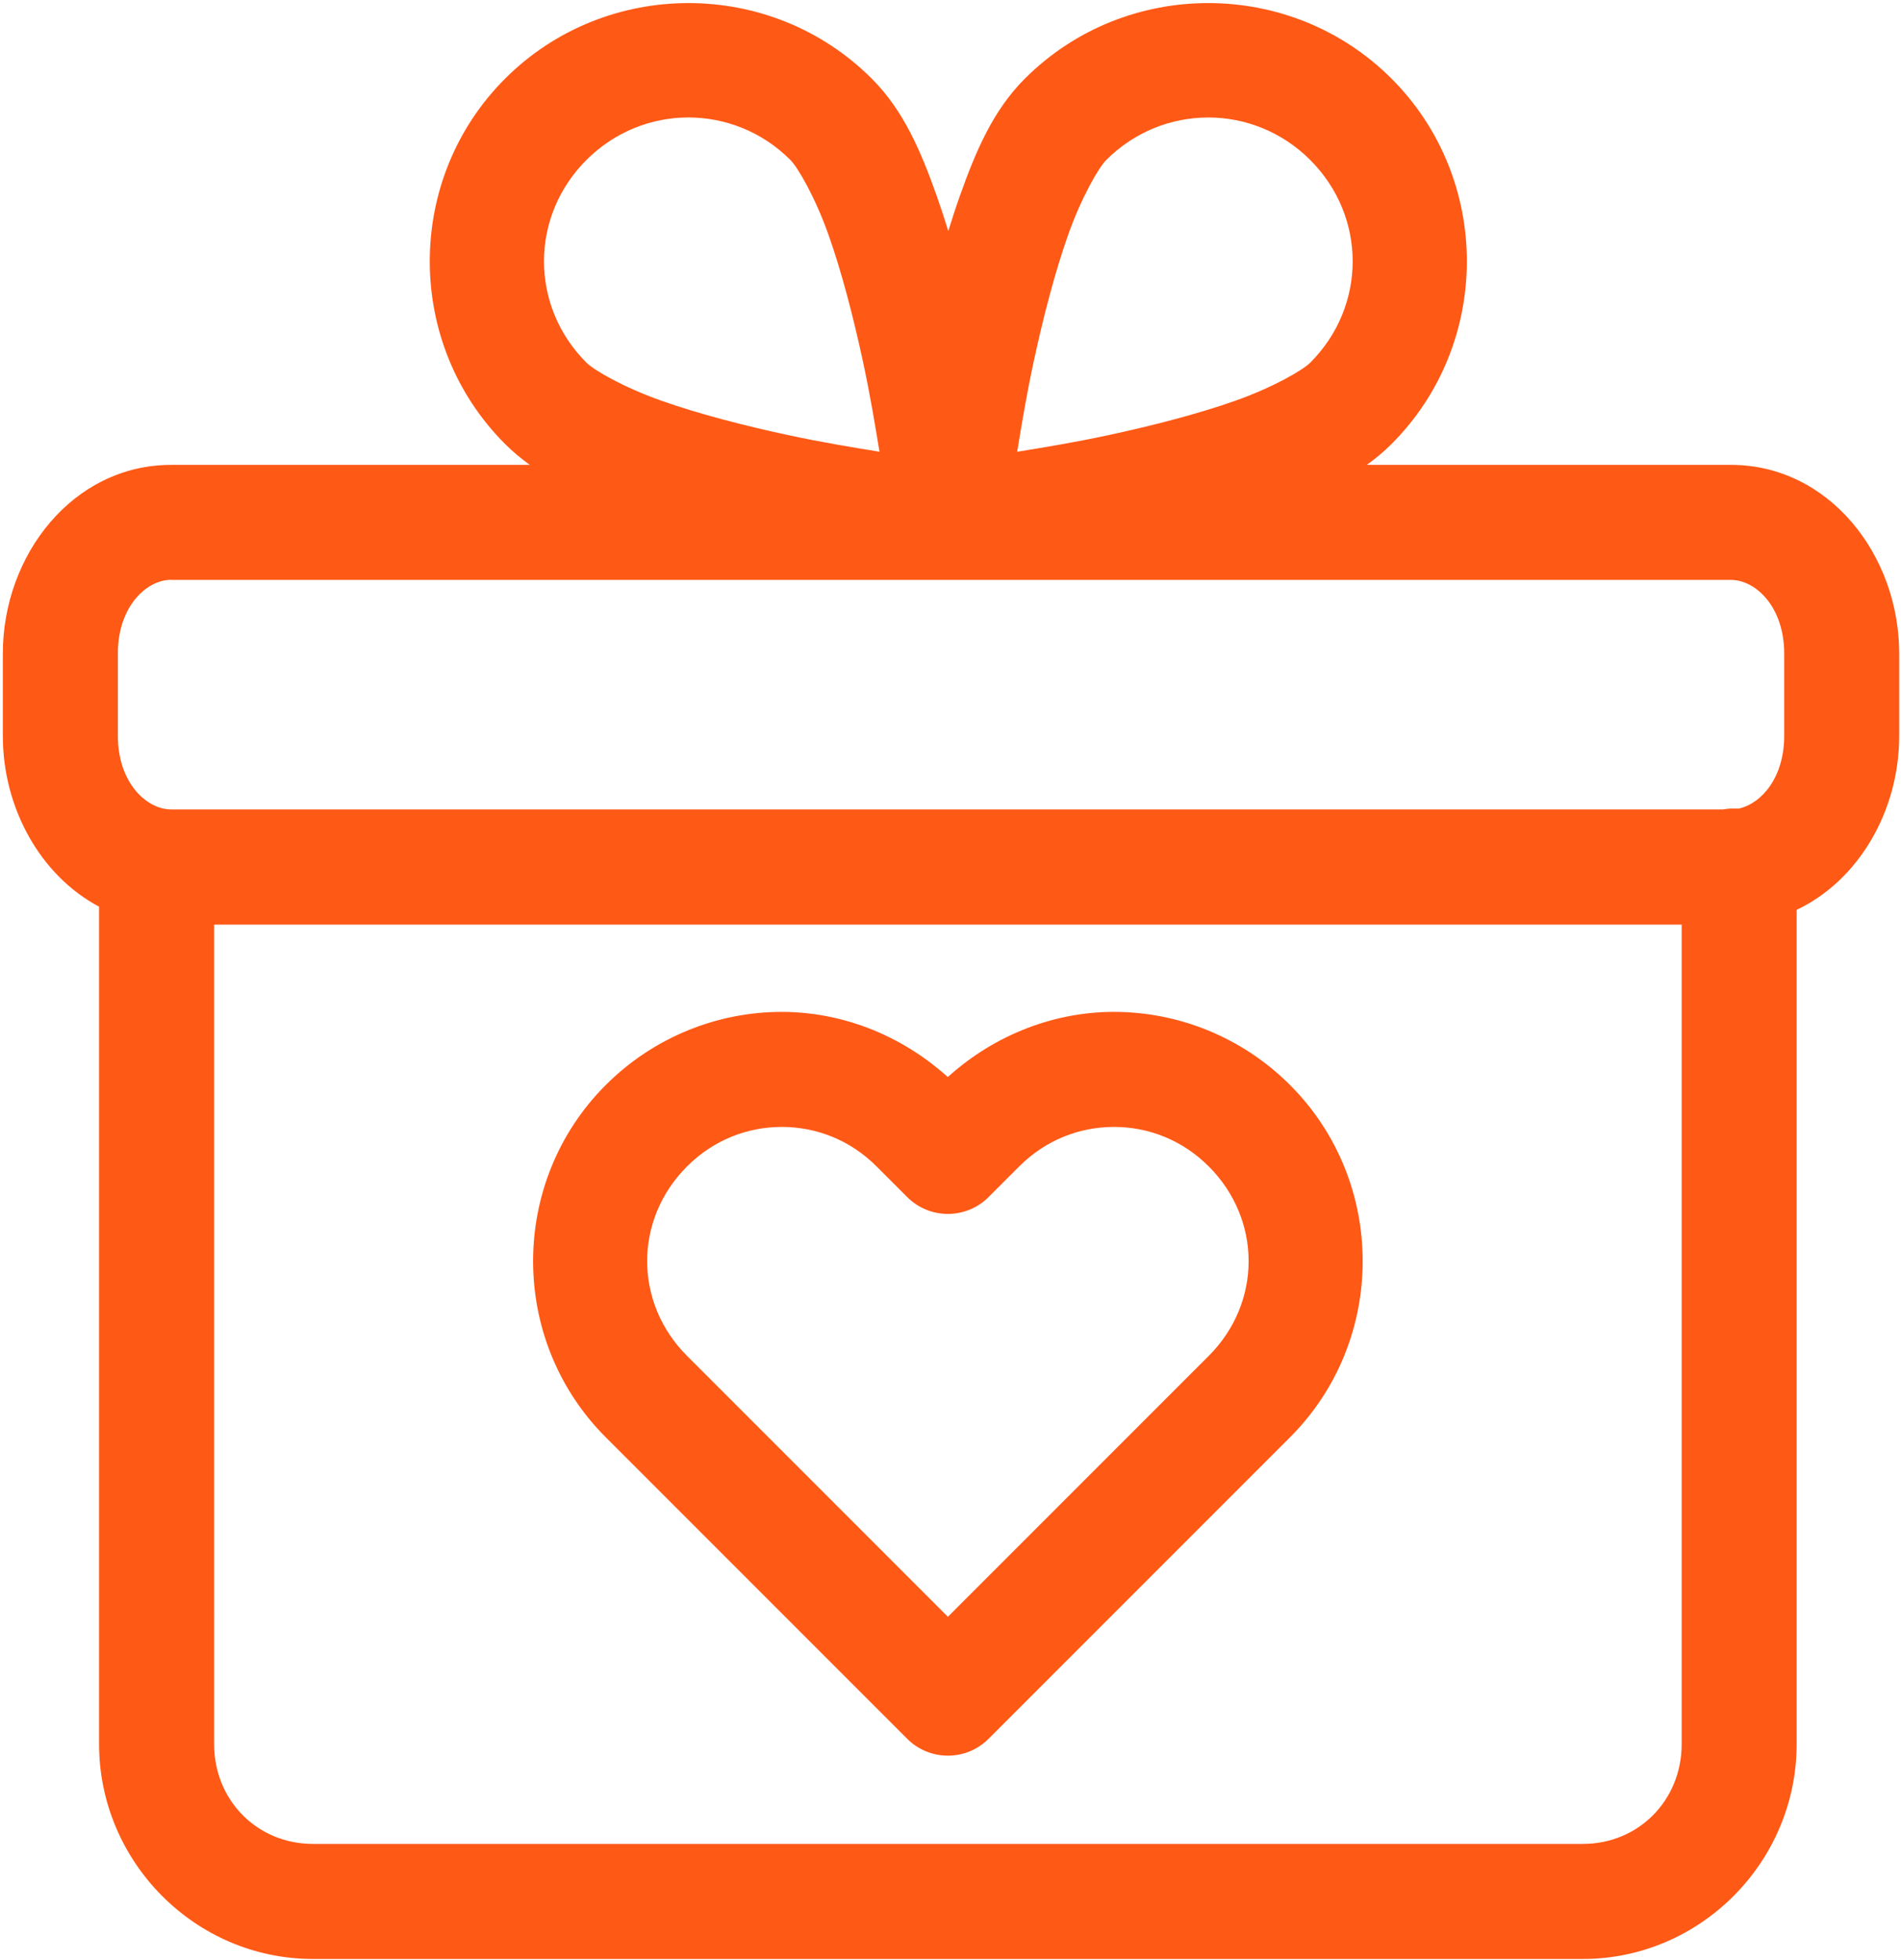<?xml version="1.0" encoding="UTF-8"?> <svg xmlns="http://www.w3.org/2000/svg" width="617" height="636" viewBox="0 0 617 636" fill="none"> <path fill-rule="evenodd" clip-rule="evenodd" d="M223.44 1C201.894 1 180.347 9.151 164.003 25.453C131.315 58.052 131.315 111.541 164.003 144.147C166.503 146.636 169.17 148.855 171.972 150.85H55.556C23.78 150.85 0.92 180.027 0.92 212.068V238.814C0.92 262.246 13.154 284.131 32.155 294.21V565.93C32.155 604.18 63.373 635.67 101.571 635.67H513.717C551.915 635.67 583.133 604.18 583.133 565.93V295.236C603.3 285.684 616.415 263.075 616.415 238.81V212.065C616.415 180.023 593.56 150.846 561.779 150.846H443.607C446.409 148.851 449.075 146.643 451.575 144.143C484.263 111.544 484.263 58.055 451.575 25.449C435.231 9.147 413.679 0.996 392.138 0.996C370.591 0.996 349.045 9.147 332.701 25.449C322.326 35.793 316.758 48.903 311.565 63.507C310.231 67.246 308.976 71.09 307.784 74.986C306.591 71.085 305.336 67.246 304.008 63.507C298.815 48.903 293.247 35.793 282.872 25.449C266.528 9.147 244.981 0.996 223.434 0.996L223.44 1ZM223.44 38.12C235.378 38.12 247.315 42.703 256.514 51.885C258.915 54.276 264.498 63.818 268.842 76.025C273.186 88.228 277.019 103.088 280.076 117.28C282.462 128.353 283.993 137.744 285.451 146.592C276.566 145.139 267.113 143.608 255.978 141.222C241.743 138.175 226.842 134.342 214.593 130.009C202.348 125.675 192.759 120.097 190.363 117.707C171.957 99.352 171.957 70.233 190.363 51.879C199.566 42.702 211.503 38.113 223.442 38.113L223.44 38.12ZM392.147 38.12C404.085 38.12 416.022 42.703 425.226 51.885C443.632 70.24 443.632 99.359 425.226 117.713C422.825 120.104 413.241 125.682 400.996 130.016C388.752 134.349 373.846 138.177 359.611 141.229C348.481 143.615 339.027 145.146 330.142 146.599C331.595 137.75 333.126 128.359 335.512 117.287C338.569 103.094 342.402 88.235 346.746 76.032C351.084 63.829 356.668 54.283 359.069 51.892C368.272 42.715 380.209 38.127 392.148 38.127L392.147 38.12ZM55.56 188.173H561.787C569.86 188.173 579.09 196.955 579.09 212.059V238.804C579.09 252.325 571.699 260.752 564.36 262.377H561.584C560.798 262.424 560.011 262.518 559.235 262.659H55.556C47.483 262.659 38.253 253.877 38.253 238.773V212.028C38.253 196.924 47.482 188.143 55.556 188.143L55.56 188.173ZM69.493 300.023H545.812V565.929C545.812 584.257 531.75 598.336 513.724 598.336H101.578C83.551 598.336 69.495 584.257 69.495 565.929L69.493 300.023ZM253.746 328.345C233.079 328.345 212.314 336.377 196.6 352.085C165.168 383.517 165.168 434.949 196.6 466.377L206.564 476.336L294.455 564.232C301.746 571.518 313.559 571.518 320.851 564.232L418.705 466.377C450.137 434.945 450.137 383.513 418.705 352.085C402.997 336.377 382.227 328.345 361.56 328.345C342.347 328.345 323.216 335.58 307.972 349.178L307.618 349.46L307.264 349.178C292.018 335.58 272.889 328.35 253.68 328.35L253.746 328.345ZM253.746 365.679C264.855 365.679 275.86 369.851 284.495 378.486L294.454 388.445C301.745 395.731 313.558 395.731 320.85 388.445L330.813 378.486C339.449 369.851 350.453 365.679 361.562 365.679C372.672 365.679 383.672 369.851 392.312 378.486C409.577 395.746 409.577 422.721 392.312 439.981L382.348 449.939L307.651 524.636L232.958 449.939L222.994 439.981C205.729 422.715 205.729 395.746 222.994 378.486H222.999C231.635 369.851 242.635 365.679 253.744 365.679H253.746Z" fill="#FF5916"></path> </svg> 